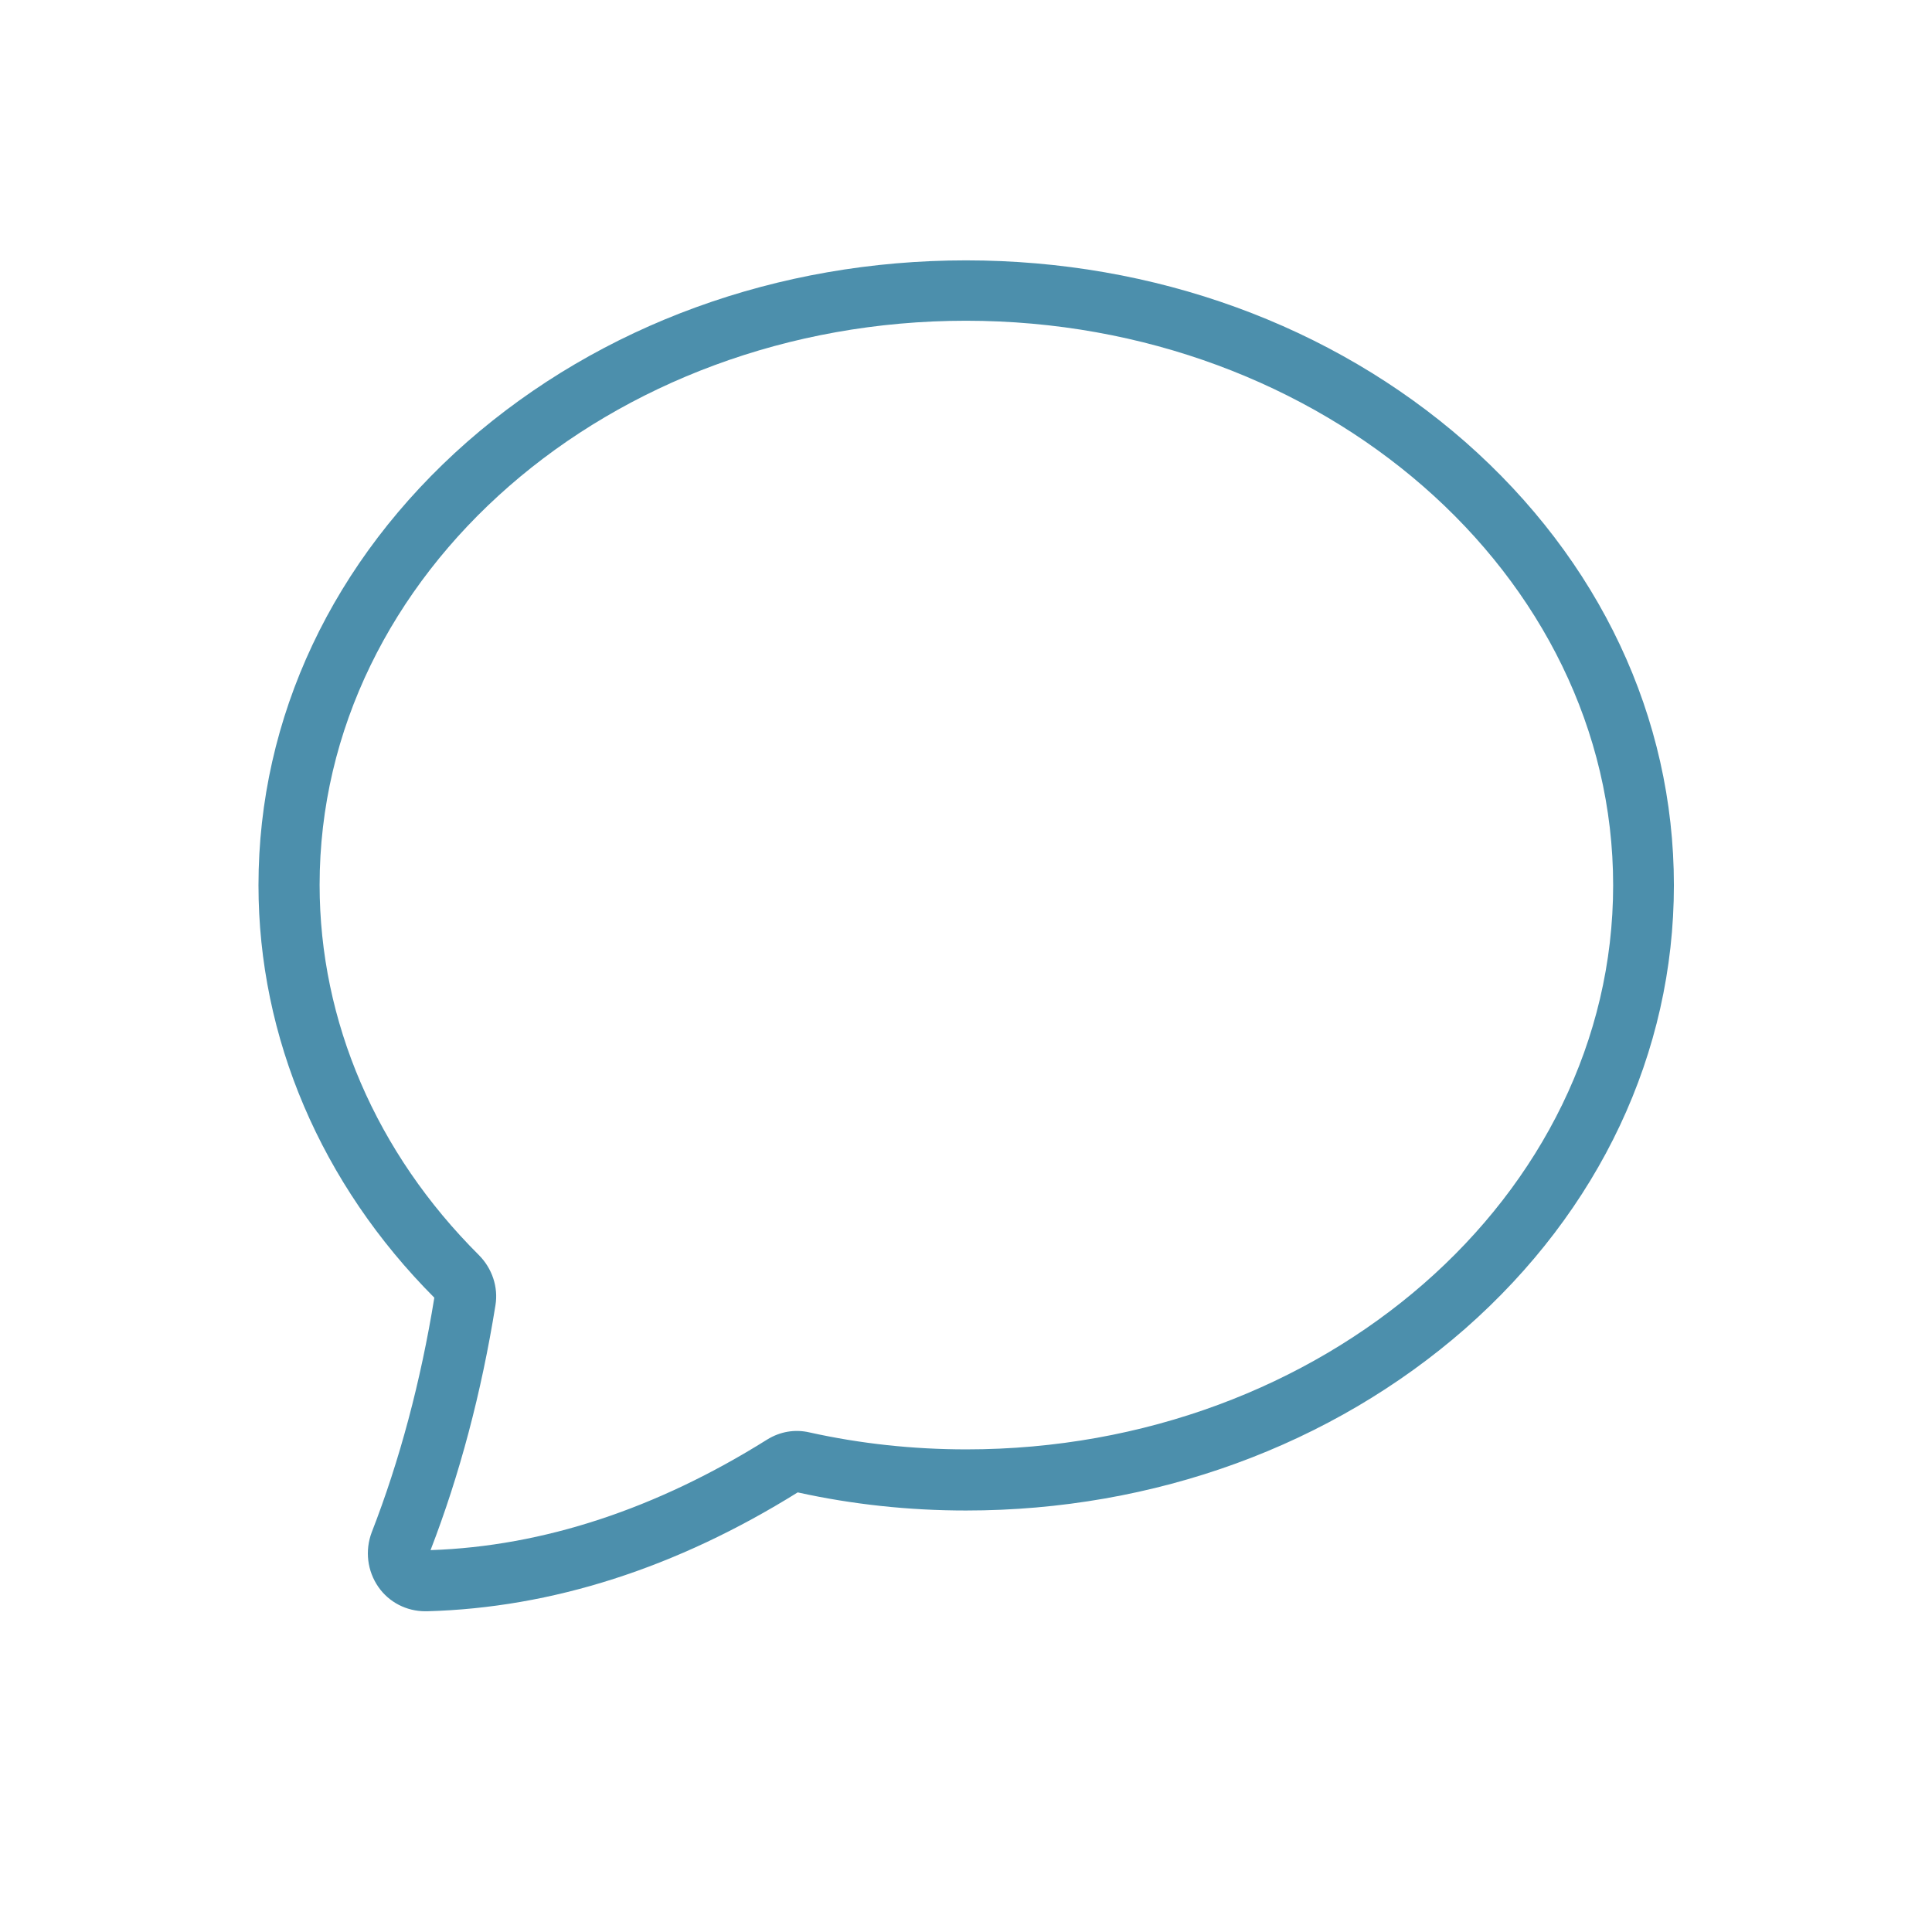 <?xml version="1.0" encoding="utf-8"?>
<!-- Generator: Adobe Illustrator 26.5.1, SVG Export Plug-In . SVG Version: 6.00 Build 0)  -->
<svg version="1.1" id="Layer_1" xmlns="http://www.w3.org/2000/svg" xmlns:xlink="http://www.w3.org/1999/xlink" x="0px" y="0px"
	 viewBox="0 0 512 512" style="enable-background:new 0 0 512 512;" xml:space="preserve">
<style type="text/css">
	.st0{fill:#4C8FAC;}
</style>
<path class="st0" d="M112.7,427c-5,0-9.6-2.4-12.4-6.4c-3-4.3-3.6-9.7-1.8-14.5c7.4-19,13-40,16.6-62.2
	c-30-30.1-46.6-68.9-46.6-109.3c0-44.5,19.7-86.2,55.3-117.5C159.2,86.1,206.1,69,256,69s96.9,17.1,132.3,48.1
	c35.6,31.3,55.3,73,55.3,117.5c0,44.4-19.7,86.2-55.3,117.5c-35.4,31-82.4,48.2-132.3,48.2c-15.1,0-30.1-1.6-44.6-4.8
	c-32.1,20-65.1,30.6-98.2,31.5C113.1,427,112.9,427,112.7,427z M256,85c-94.4,0-171.3,67-171.3,149.5c0,36.2,15,71,42.2,98.1
	c3.5,3.5,5.2,8.5,4.4,13.3c-3.7,23.1-9.5,45-17.2,64.9c29.9-1,60-11,89.2-29.3c3.4-2.1,7.3-2.8,11.2-1.9c13.5,3,27.5,4.5,41.6,4.5
	c94.5,0,171.4-67.1,171.4-149.5S350.5,85,256,85z"/>
</svg>
